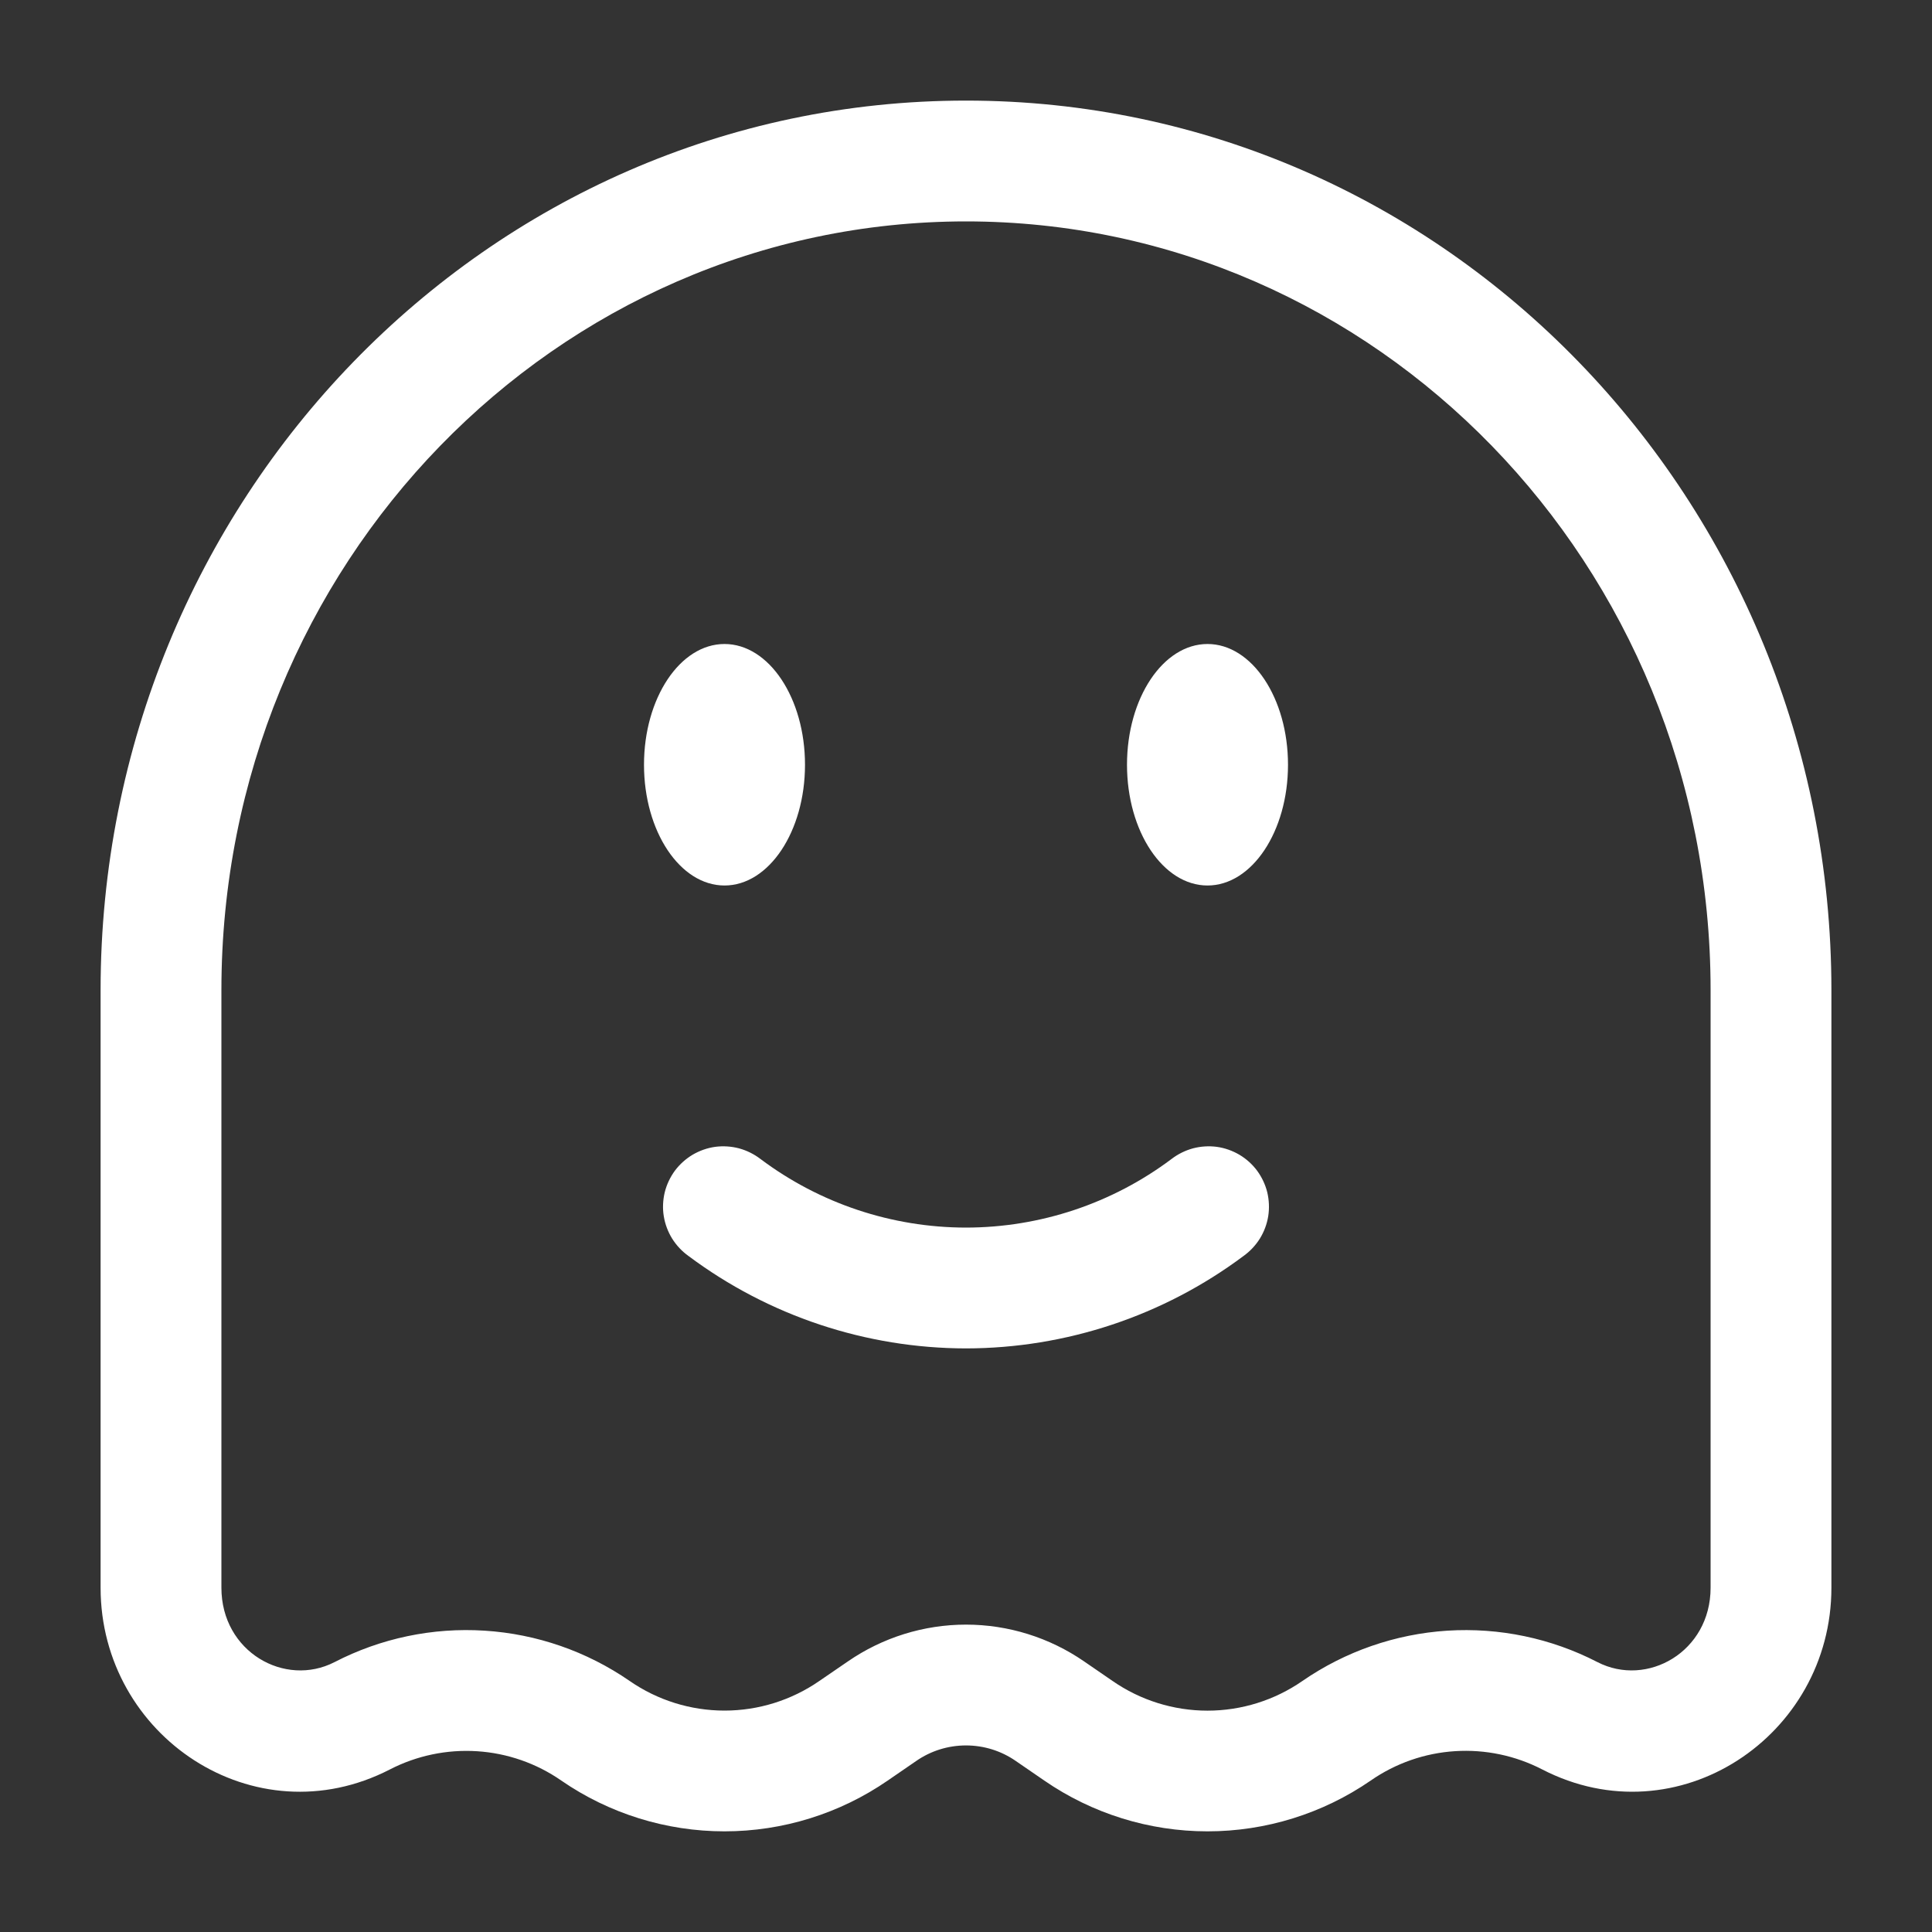 <svg width="30" height="30" viewBox="0 0 30 30" fill="none" xmlns="http://www.w3.org/2000/svg">
<rect x="0" y="0" width="30" height="30" fill="#333333" stroke="none"/>
<path d="M12.5 11.875C12.5 12.91 11.94 13.75 11.25 13.75C10.56 13.75 10 12.91 10 11.875C10 10.84 10.56 10 11.25 10C11.94 10 12.5 10.84 12.5 11.875ZM18.75 13.75C19.44 13.75 20 12.91 20 11.875C20 10.84 19.44 10 18.75 10C18.06 10 17.5 10.84 17.5 11.875C17.5 12.91 18.06 13.75 18.75 13.75ZM11.809 17.997C11.71 17.921 11.597 17.865 11.477 17.832C11.356 17.8 11.23 17.792 11.106 17.808C10.983 17.825 10.864 17.867 10.756 17.93C10.649 17.994 10.555 18.078 10.48 18.178C10.406 18.279 10.352 18.393 10.322 18.514C10.293 18.636 10.287 18.762 10.307 18.885C10.327 19.008 10.371 19.126 10.437 19.233C10.503 19.338 10.589 19.43 10.691 19.503C11.935 20.433 13.447 20.936 15 20.938C16.553 20.936 18.065 20.433 19.309 19.503C19.411 19.43 19.497 19.338 19.563 19.233C19.629 19.126 19.673 19.008 19.693 18.885C19.712 18.762 19.707 18.636 19.678 18.514C19.648 18.393 19.594 18.279 19.52 18.178C19.445 18.078 19.352 17.994 19.244 17.93C19.136 17.867 19.017 17.825 18.894 17.808C18.77 17.792 18.644 17.8 18.523 17.832C18.403 17.865 18.29 17.921 18.191 17.997C17.27 18.688 16.151 19.061 15 19.062C13.849 19.061 12.73 18.688 11.809 17.997Z" fill="white"/>
<path fill-rule="evenodd" clip-rule="evenodd" d="M15 1.562C7.553 1.562 1.562 7.774 1.562 15.375V24.654C1.562 26.962 3.953 28.558 6.054 27.476C6.471 27.261 6.939 27.163 7.408 27.193C7.877 27.223 8.329 27.38 8.715 27.648C9.46 28.162 10.345 28.437 11.25 28.437C12.155 28.437 13.04 28.162 13.785 27.648L14.226 27.345C14.453 27.187 14.723 27.103 15 27.103C15.277 27.103 15.547 27.187 15.774 27.345L16.215 27.648C16.96 28.162 17.845 28.437 18.75 28.437C19.655 28.437 20.54 28.162 21.285 27.648C21.671 27.38 22.123 27.222 22.593 27.192C23.062 27.162 23.53 27.26 23.948 27.476C26.047 28.558 28.438 26.961 28.438 24.654V15.376C28.438 7.774 22.448 1.562 15 1.562ZM3.438 15.375C3.438 8.756 8.64 3.438 15 3.438C21.36 3.438 26.562 8.756 26.562 15.375V24.654C26.562 25.651 25.575 26.206 24.805 25.809C24.086 25.438 23.281 25.27 22.474 25.321C21.667 25.373 20.889 25.643 20.224 26.102C19.791 26.402 19.277 26.563 18.75 26.563C18.223 26.563 17.709 26.402 17.276 26.102L16.835 25.799C16.296 25.427 15.655 25.227 15 25.227C14.345 25.227 13.704 25.427 13.165 25.799L12.724 26.101C12.291 26.401 11.777 26.562 11.25 26.562C10.723 26.562 10.209 26.401 9.776 26.101C9.111 25.642 8.333 25.372 7.526 25.321C6.719 25.269 5.913 25.438 5.195 25.809C4.424 26.206 3.438 25.651 3.438 24.654V15.375Z" fill="white"/>
</svg>
